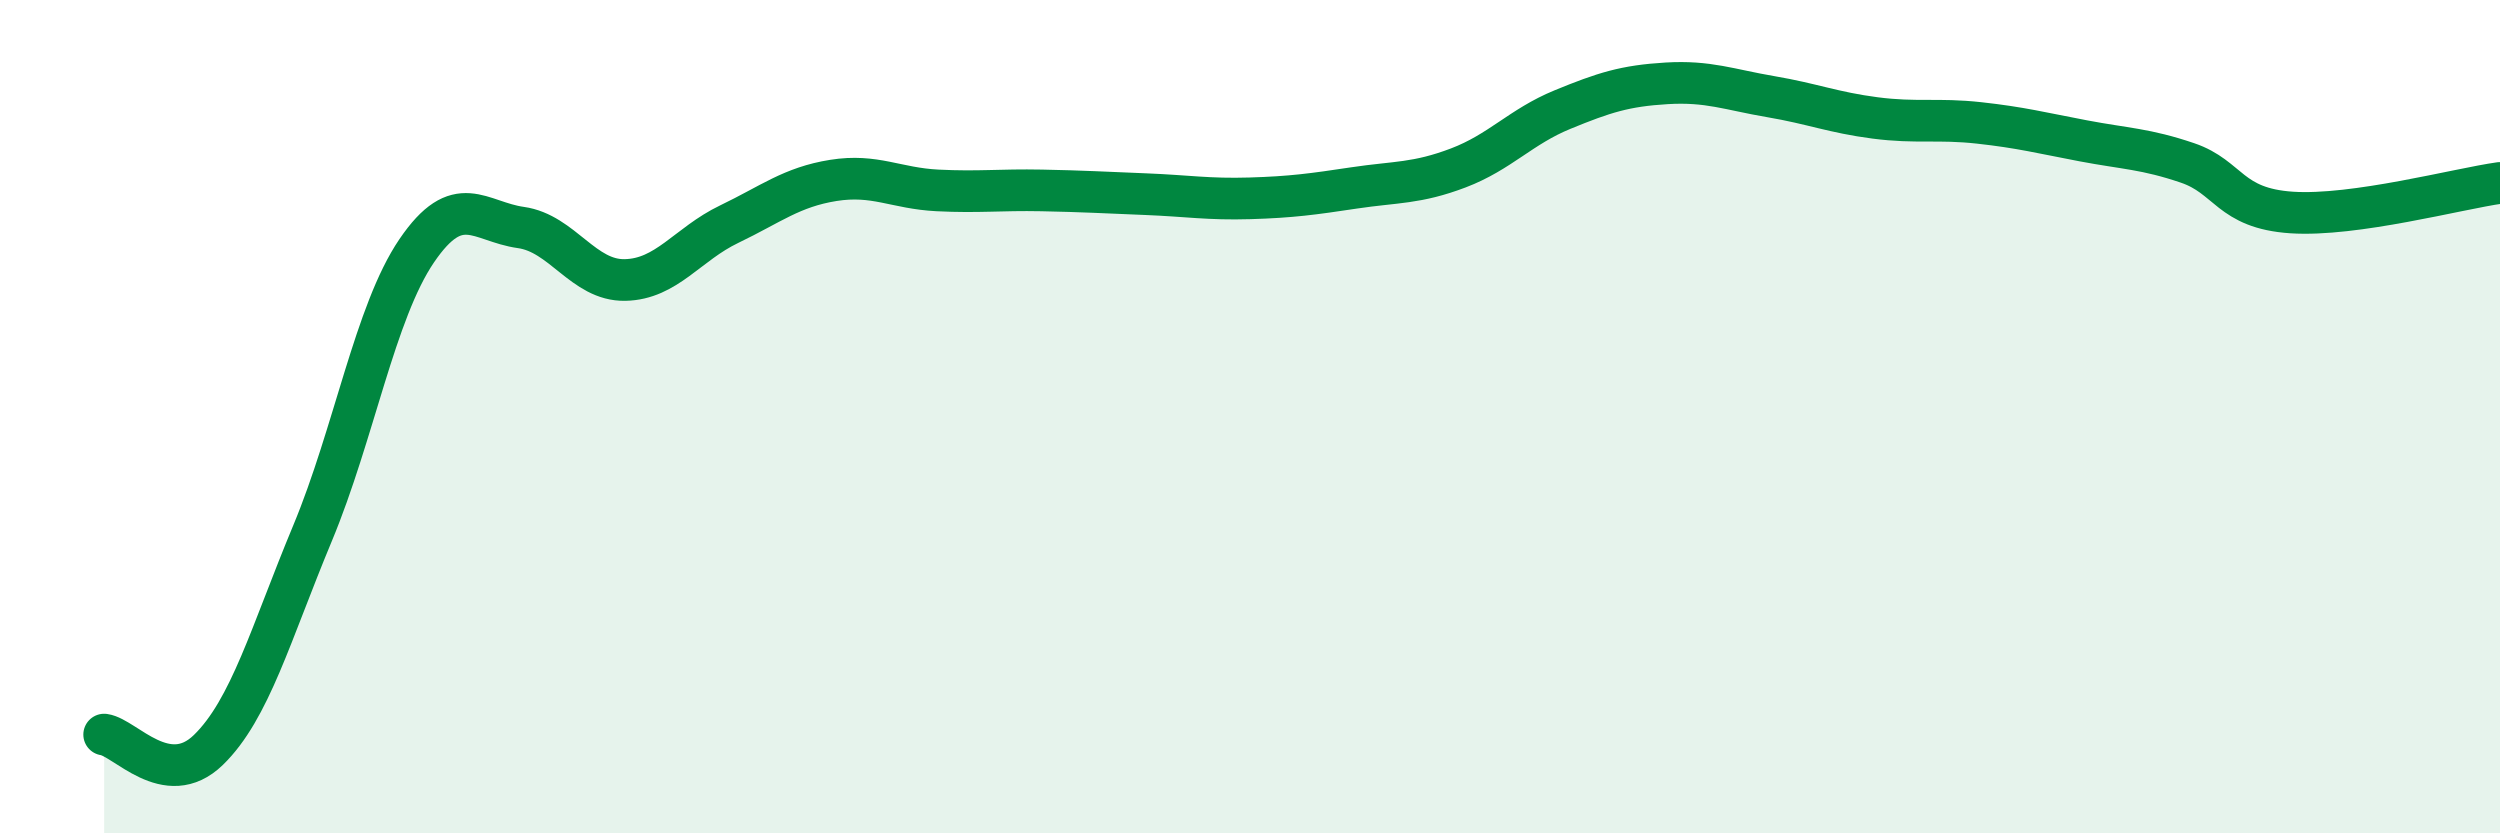 
    <svg width="60" height="20" viewBox="0 0 60 20" xmlns="http://www.w3.org/2000/svg">
      <path
        d="M 2.5,17.63 C 3,17.7 4,18.97 5,18 C 6,17.03 6.5,15.2 7.5,12.8 C 8.5,10.4 9,7.49 10,6.02 C 11,4.55 11.5,5.32 12.5,5.46 C 13.5,5.6 14,6.74 15,6.72 C 16,6.7 16.5,5.86 17.5,5.38 C 18.5,4.9 19,4.49 20,4.33 C 21,4.17 21.5,4.52 22.5,4.57 C 23.5,4.62 24,4.55 25,4.57 C 26,4.59 26.5,4.62 27.5,4.66 C 28.5,4.7 29,4.79 30,4.76 C 31,4.73 31.5,4.66 32.5,4.51 C 33.5,4.36 34,4.41 35,4.03 C 36,3.65 36.5,3.04 37.5,2.63 C 38.5,2.22 39,2.06 40,2 C 41,1.94 41.5,2.15 42.5,2.32 C 43.5,2.49 44,2.7 45,2.83 C 46,2.96 46.5,2.84 47.5,2.95 C 48.5,3.06 49,3.19 50,3.38 C 51,3.57 51.5,3.57 52.5,3.91 C 53.5,4.25 53.5,5 55,5.1 C 56.5,5.2 59,4.53 60,4.39L60 20L2.5 20Z"
        fill="#008740"
        opacity="0.1"
        stroke-linecap="round"
        stroke-linejoin="round"
      />
      <path
        d="M 2.5,17.63 C 3,17.7 4,18.97 5,18 C 6,17.03 6.5,15.2 7.5,12.8 C 8.5,10.4 9,7.49 10,6.02 C 11,4.55 11.5,5.32 12.5,5.46 C 13.5,5.6 14,6.74 15,6.72 C 16,6.7 16.5,5.86 17.5,5.38 C 18.5,4.9 19,4.49 20,4.33 C 21,4.17 21.5,4.52 22.5,4.57 C 23.5,4.62 24,4.55 25,4.57 C 26,4.59 26.5,4.62 27.5,4.66 C 28.5,4.7 29,4.79 30,4.76 C 31,4.73 31.5,4.66 32.5,4.51 C 33.5,4.36 34,4.41 35,4.03 C 36,3.65 36.5,3.04 37.5,2.63 C 38.5,2.22 39,2.06 40,2 C 41,1.94 41.5,2.15 42.5,2.32 C 43.5,2.49 44,2.7 45,2.83 C 46,2.96 46.5,2.84 47.5,2.95 C 48.5,3.06 49,3.19 50,3.38 C 51,3.57 51.5,3.57 52.5,3.91 C 53.5,4.25 53.5,5 55,5.1 C 56.5,5.2 59,4.53 60,4.39"
        stroke="#008740"
        stroke-width="1"
        fill="none"
        stroke-linecap="round"
        stroke-linejoin="round"
      />
    </svg>
  